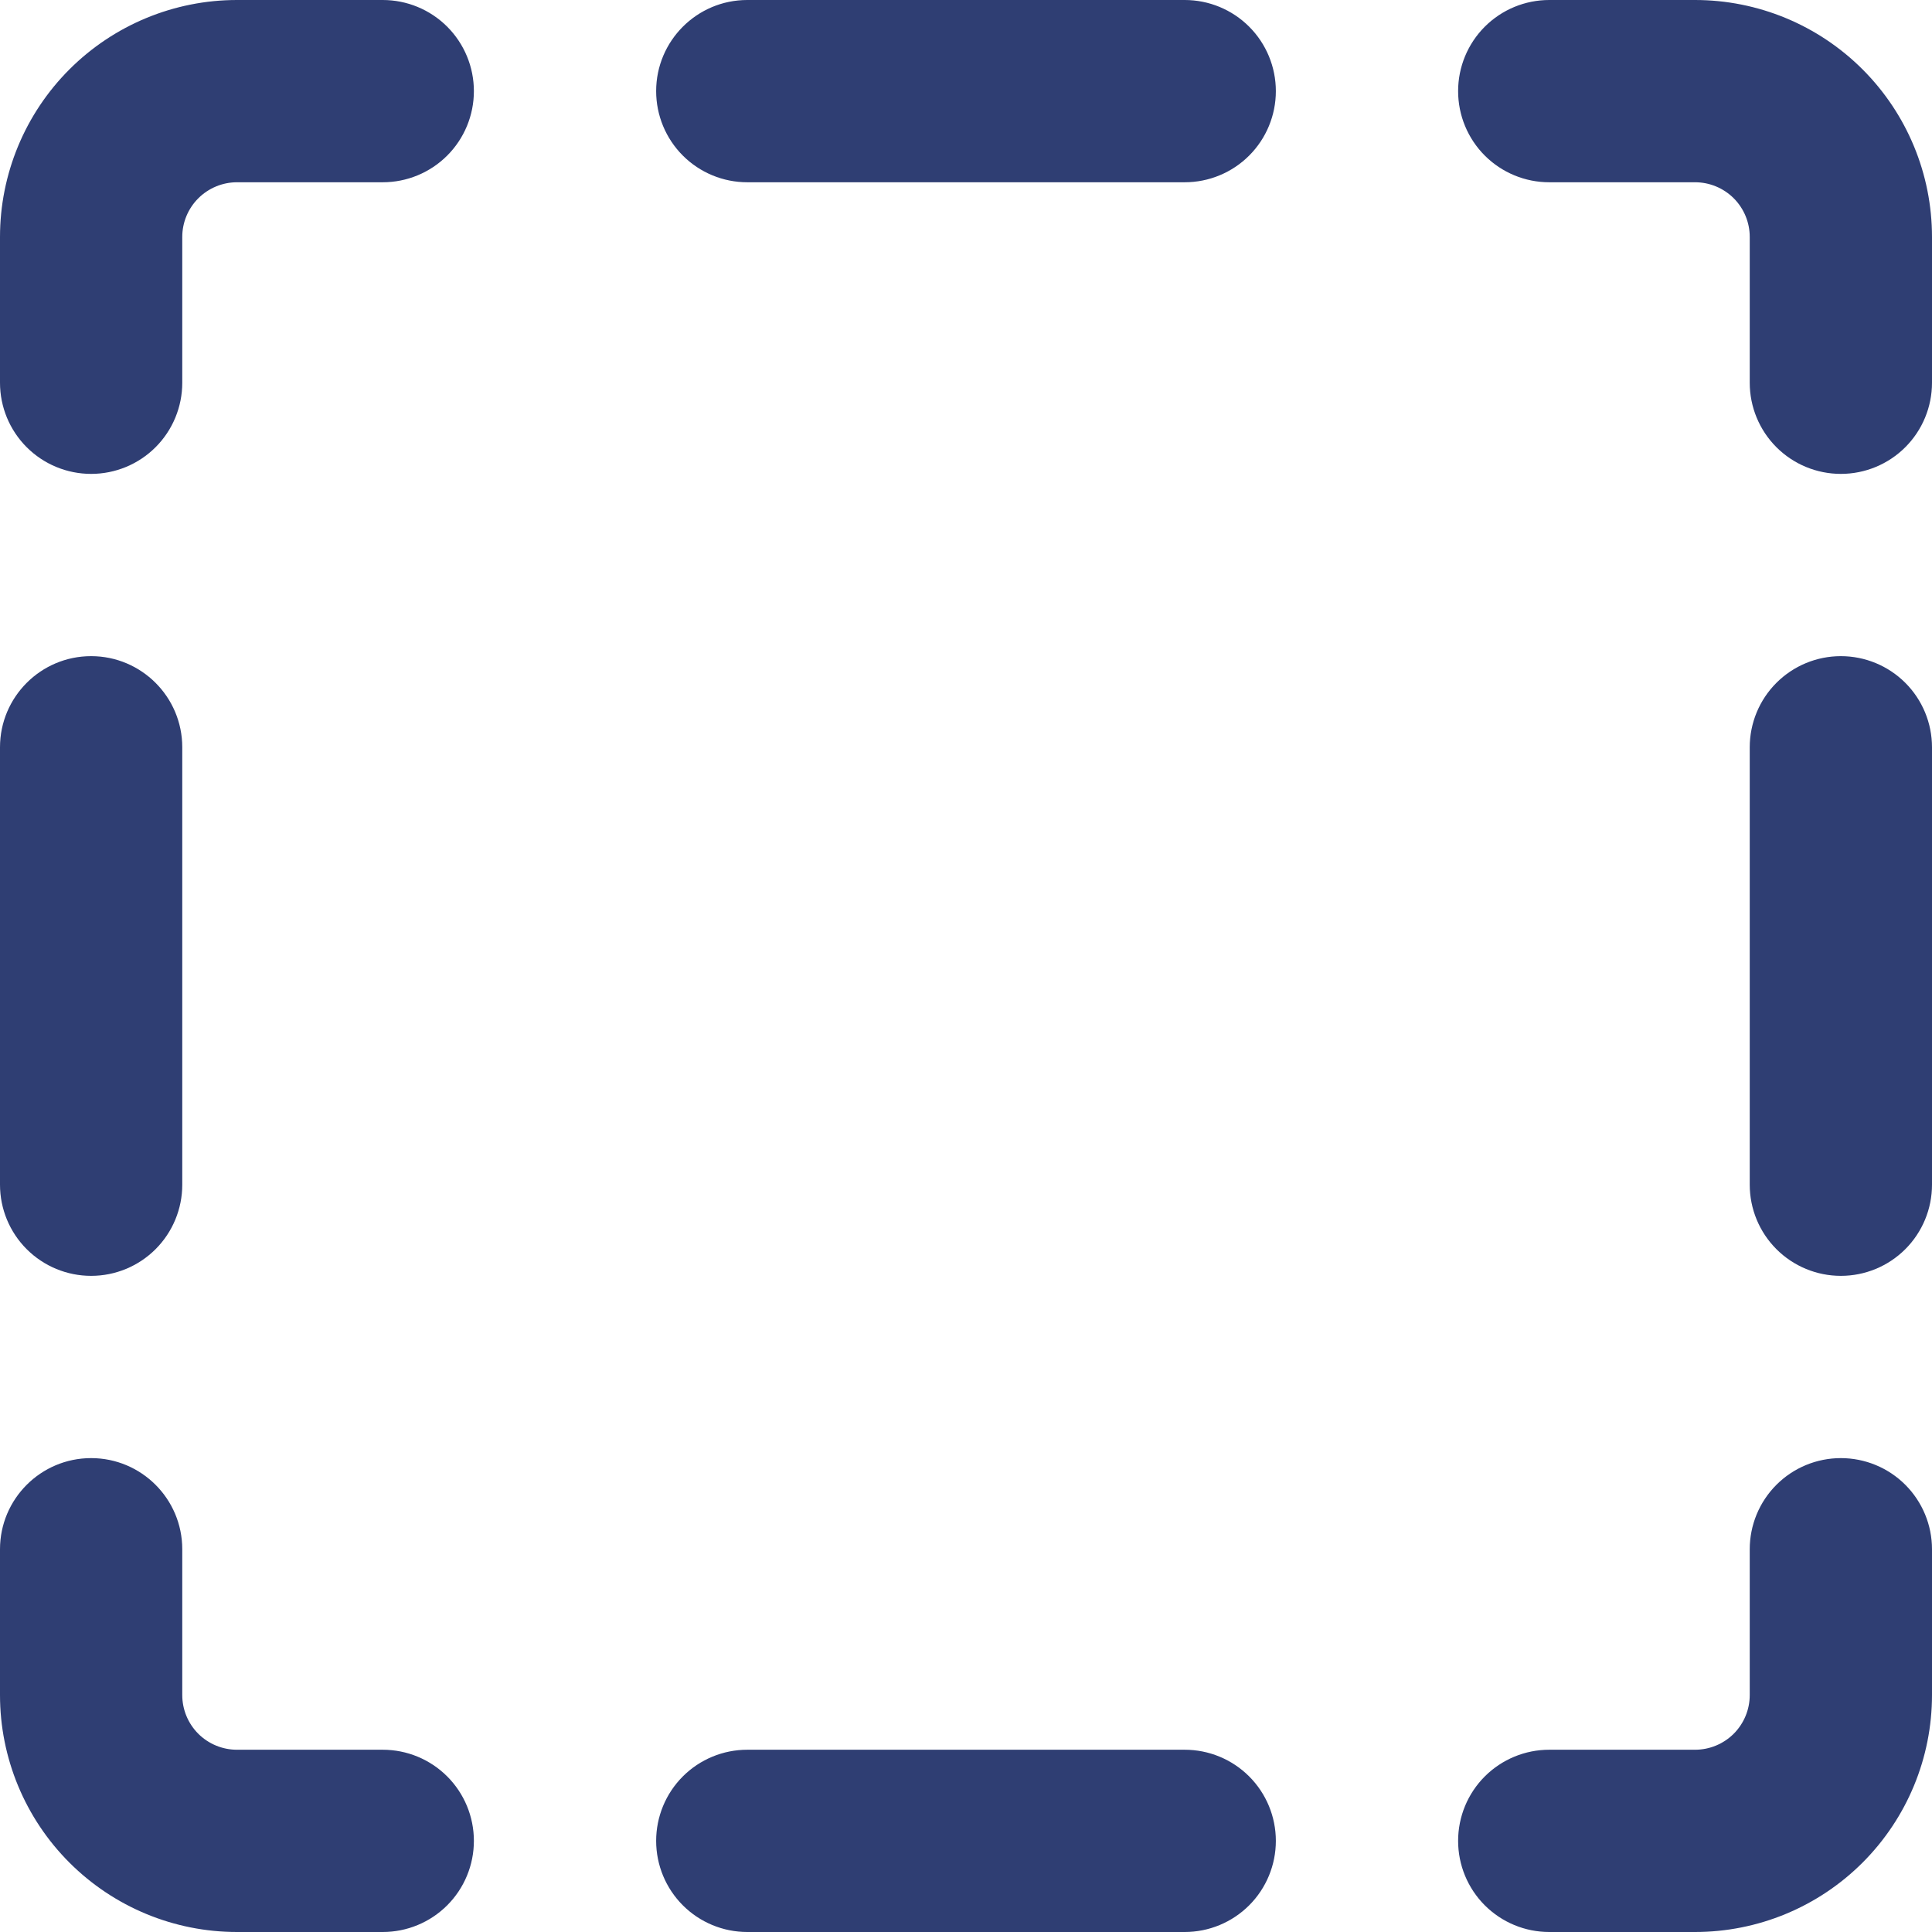 <?xml version="1.0" encoding="utf-8"?>
<svg xmlns="http://www.w3.org/2000/svg" fill="none" height="100%" overflow="visible" preserveAspectRatio="none" style="display: block;" viewBox="0 0 53 53" width="100%">
<path clip-rule="evenodd" d="M5.44 5.44C5.72 5.16 6.104 5 6.5 5H10.5C11.163 5 11.799 4.737 12.268 4.268C12.737 3.799 13 3.163 13 2.5C13 1.837 12.737 1.201 12.268 0.732C11.799 0.263 11.163 0 10.5 0H6.5C4.776 0 3.123 0.685 1.904 1.904C0.685 3.123 0 4.776 0 6.5V10.5C0 11.163 0.263 11.799 0.732 12.268C1.201 12.737 1.837 13 2.5 13C3.163 13 3.799 12.737 4.268 12.268C4.737 11.799 5 11.163 5 10.5V6.5C5 6.1 5.16 5.72 5.44 5.44ZM42.5 0C41.837 0 41.201 0.263 40.732 0.732C40.263 1.201 40 1.837 40 2.5C40 3.163 40.263 3.799 40.732 4.268C41.201 4.737 41.837 5 42.5 5H46.5C46.898 5 47.279 5.158 47.561 5.439C47.842 5.721 48 6.102 48 6.5V10.5C48 11.163 48.263 11.799 48.732 12.268C49.201 12.737 49.837 13 50.5 13C51.163 13 51.799 12.737 52.268 12.268C52.737 11.799 53 11.163 53 10.5V6.5C53 4.776 52.315 3.123 51.096 1.904C49.877 0.685 48.224 0 46.5 0H42.5ZM18 2.5C18 1.12 19.12 0 20.5 0H32.5C33.163 0 33.799 0.263 34.268 0.732C34.737 1.201 35 1.837 35 2.5C35 3.163 34.737 3.799 34.268 4.268C33.799 4.737 33.163 5 32.5 5H20.5C19.837 5 19.201 4.737 18.732 4.268C18.263 3.799 18 3.163 18 2.5ZM53 20.5C53 19.837 52.737 19.201 52.268 18.732C51.799 18.263 51.163 18 50.5 18C49.837 18 49.201 18.263 48.732 18.732C48.263 19.201 48 19.837 48 20.5V32.5C48 33.163 48.263 33.799 48.732 34.268C49.201 34.737 49.837 35 50.5 35C51.163 35 51.799 34.737 52.268 34.268C52.737 33.799 53 33.163 53 32.5V20.5ZM2.5 18C3.88 18 5 19.12 5 20.5V32.5C5 33.163 4.737 33.799 4.268 34.268C3.799 34.737 3.163 35 2.5 35C1.837 35 1.201 34.737 0.732 34.268C0.263 33.799 0 33.163 0 32.5V20.5C0 19.12 1.12 18 2.5 18ZM53 42.5C53 41.837 52.737 41.201 52.268 40.732C51.799 40.263 51.163 40 50.5 40C49.837 40 49.201 40.263 48.732 40.732C48.263 41.201 48 41.837 48 42.5V46.5C48 46.898 47.842 47.279 47.561 47.561C47.279 47.842 46.898 48 46.5 48H42.5C41.837 48 41.201 48.263 40.732 48.732C40.263 49.201 40 49.837 40 50.5C40 51.163 40.263 51.799 40.732 52.268C41.201 52.737 41.837 53 42.5 53H46.5C48.224 53 49.877 52.315 51.096 51.096C52.315 49.877 53 48.224 53 46.5V42.5ZM2.5 40C3.88 40 5 41.12 5 42.5V46.5C5 46.898 5.158 47.279 5.439 47.561C5.721 47.842 6.102 48 6.5 48H10.5C11.163 48 11.799 48.263 12.268 48.732C12.737 49.201 13 49.837 13 50.5C13 51.163 12.737 51.799 12.268 52.268C11.799 52.737 11.163 53 10.5 53H6.5C4.776 53 3.123 52.315 1.904 51.096C0.685 49.877 0 48.224 0 46.5V42.5C0 41.12 1.12 40 2.5 40ZM20.5 48C19.837 48 19.201 48.263 18.732 48.732C18.263 49.201 18 49.837 18 50.5C18 51.163 18.263 51.799 18.732 52.268C19.201 52.737 19.837 53 20.5 53H32.5C33.163 53 33.799 52.737 34.268 52.268C34.737 51.799 35 51.163 35 50.5C35 49.837 34.737 49.201 34.268 48.732C33.799 48.263 33.163 48 32.5 48H20.5Z" fill="#2F3E73" fill-rule="evenodd" id="Vector"/>
</svg>
